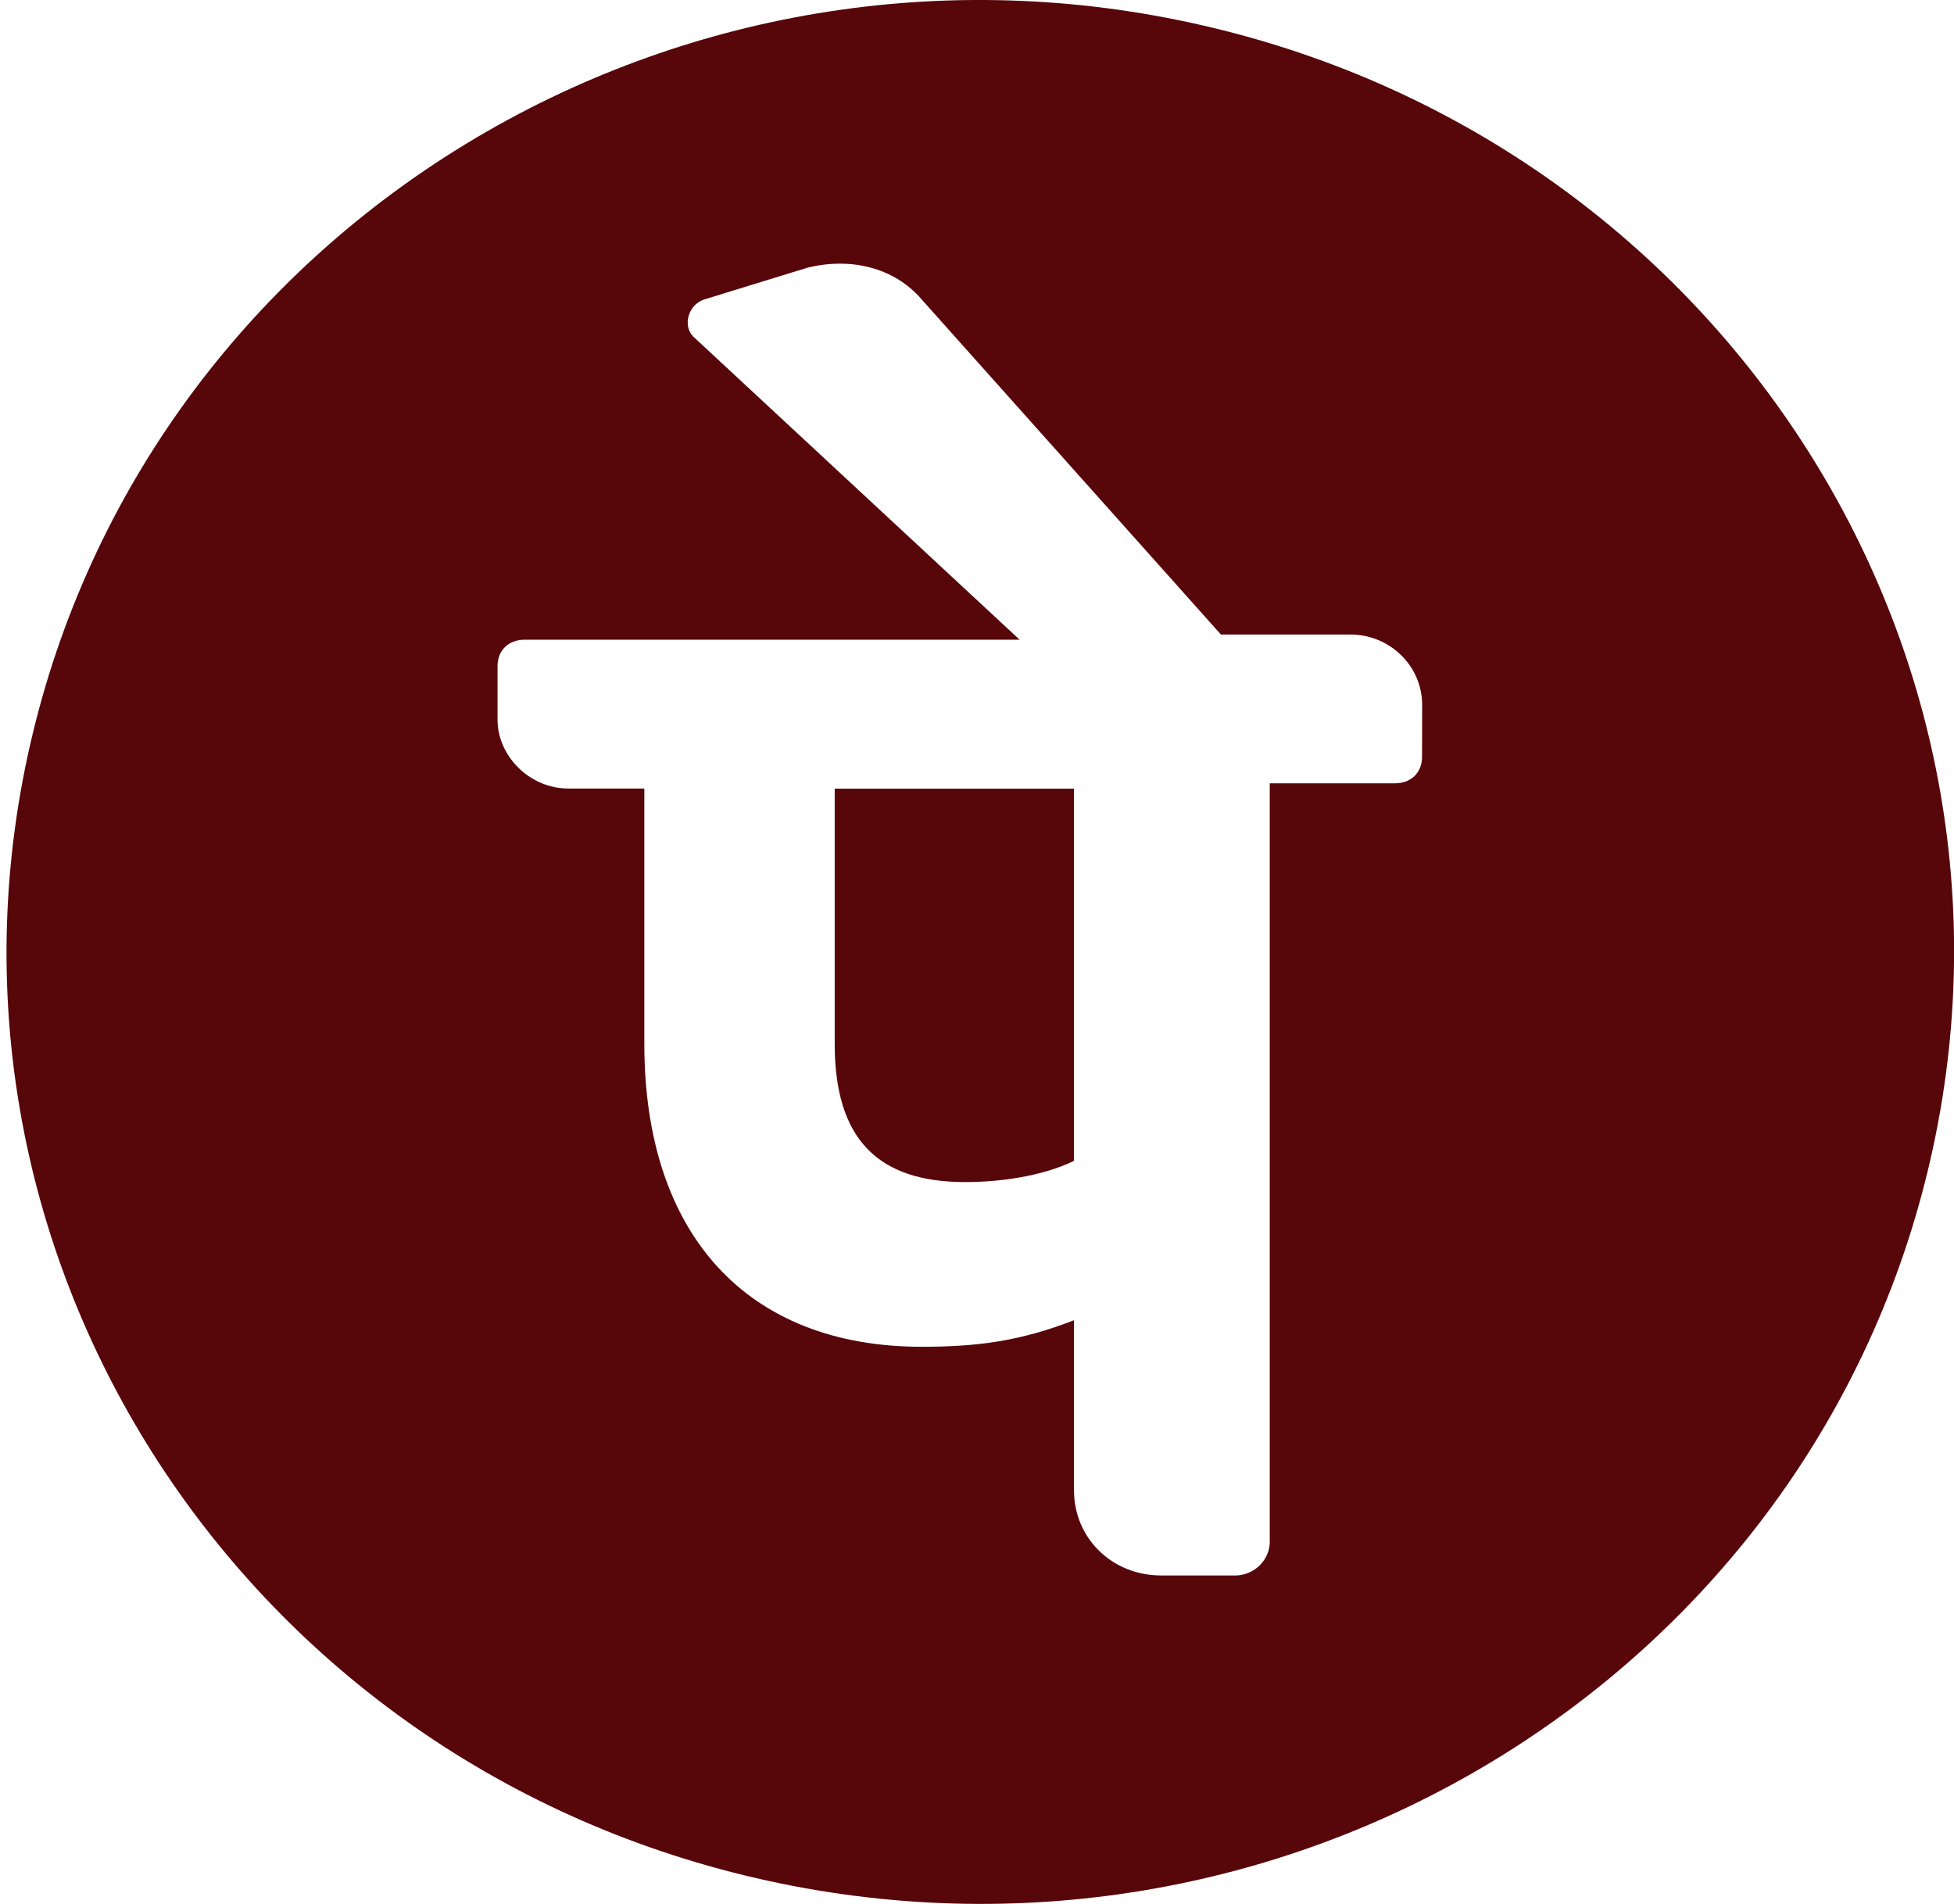 <svg width="39" height="38" viewBox="0 0 39 38" fill="none" xmlns="http://www.w3.org/2000/svg">
<path d="M16.66 15.74H21.436V23.169C20.785 23.487 19.917 23.593 19.266 23.593C17.53 23.593 16.66 22.745 16.66 20.834V15.74ZM38.477 23.365C36.01 33.576 25.544 39.898 15.1 37.487C4.655 35.077 -1.812 24.844 0.655 14.635C3.121 4.424 13.588 -1.899 24.031 0.513C34.476 2.924 40.944 13.156 38.477 23.365ZM28.385 14.043C28.378 13.679 28.227 13.332 27.964 13.075C27.701 12.817 27.346 12.67 26.974 12.664H24.368L18.398 5.979C17.855 5.342 16.987 5.13 16.119 5.342L14.056 5.977C13.73 6.083 13.622 6.507 13.839 6.72L20.351 12.768H10.473C10.147 12.768 9.93 12.98 9.93 13.298V14.359C9.93 15.102 10.582 15.738 11.341 15.738H12.86V20.832C12.86 24.652 14.922 26.88 18.396 26.88C19.482 26.88 20.35 26.774 21.436 26.35V29.746C21.436 30.701 22.196 31.444 23.173 31.444H24.692C24.861 31.433 25.021 31.363 25.14 31.245C25.26 31.128 25.332 30.972 25.343 30.807V15.634H27.841C28.166 15.634 28.383 15.422 28.383 15.103L28.385 14.043Z" fill="#57060A"/>
</svg>
